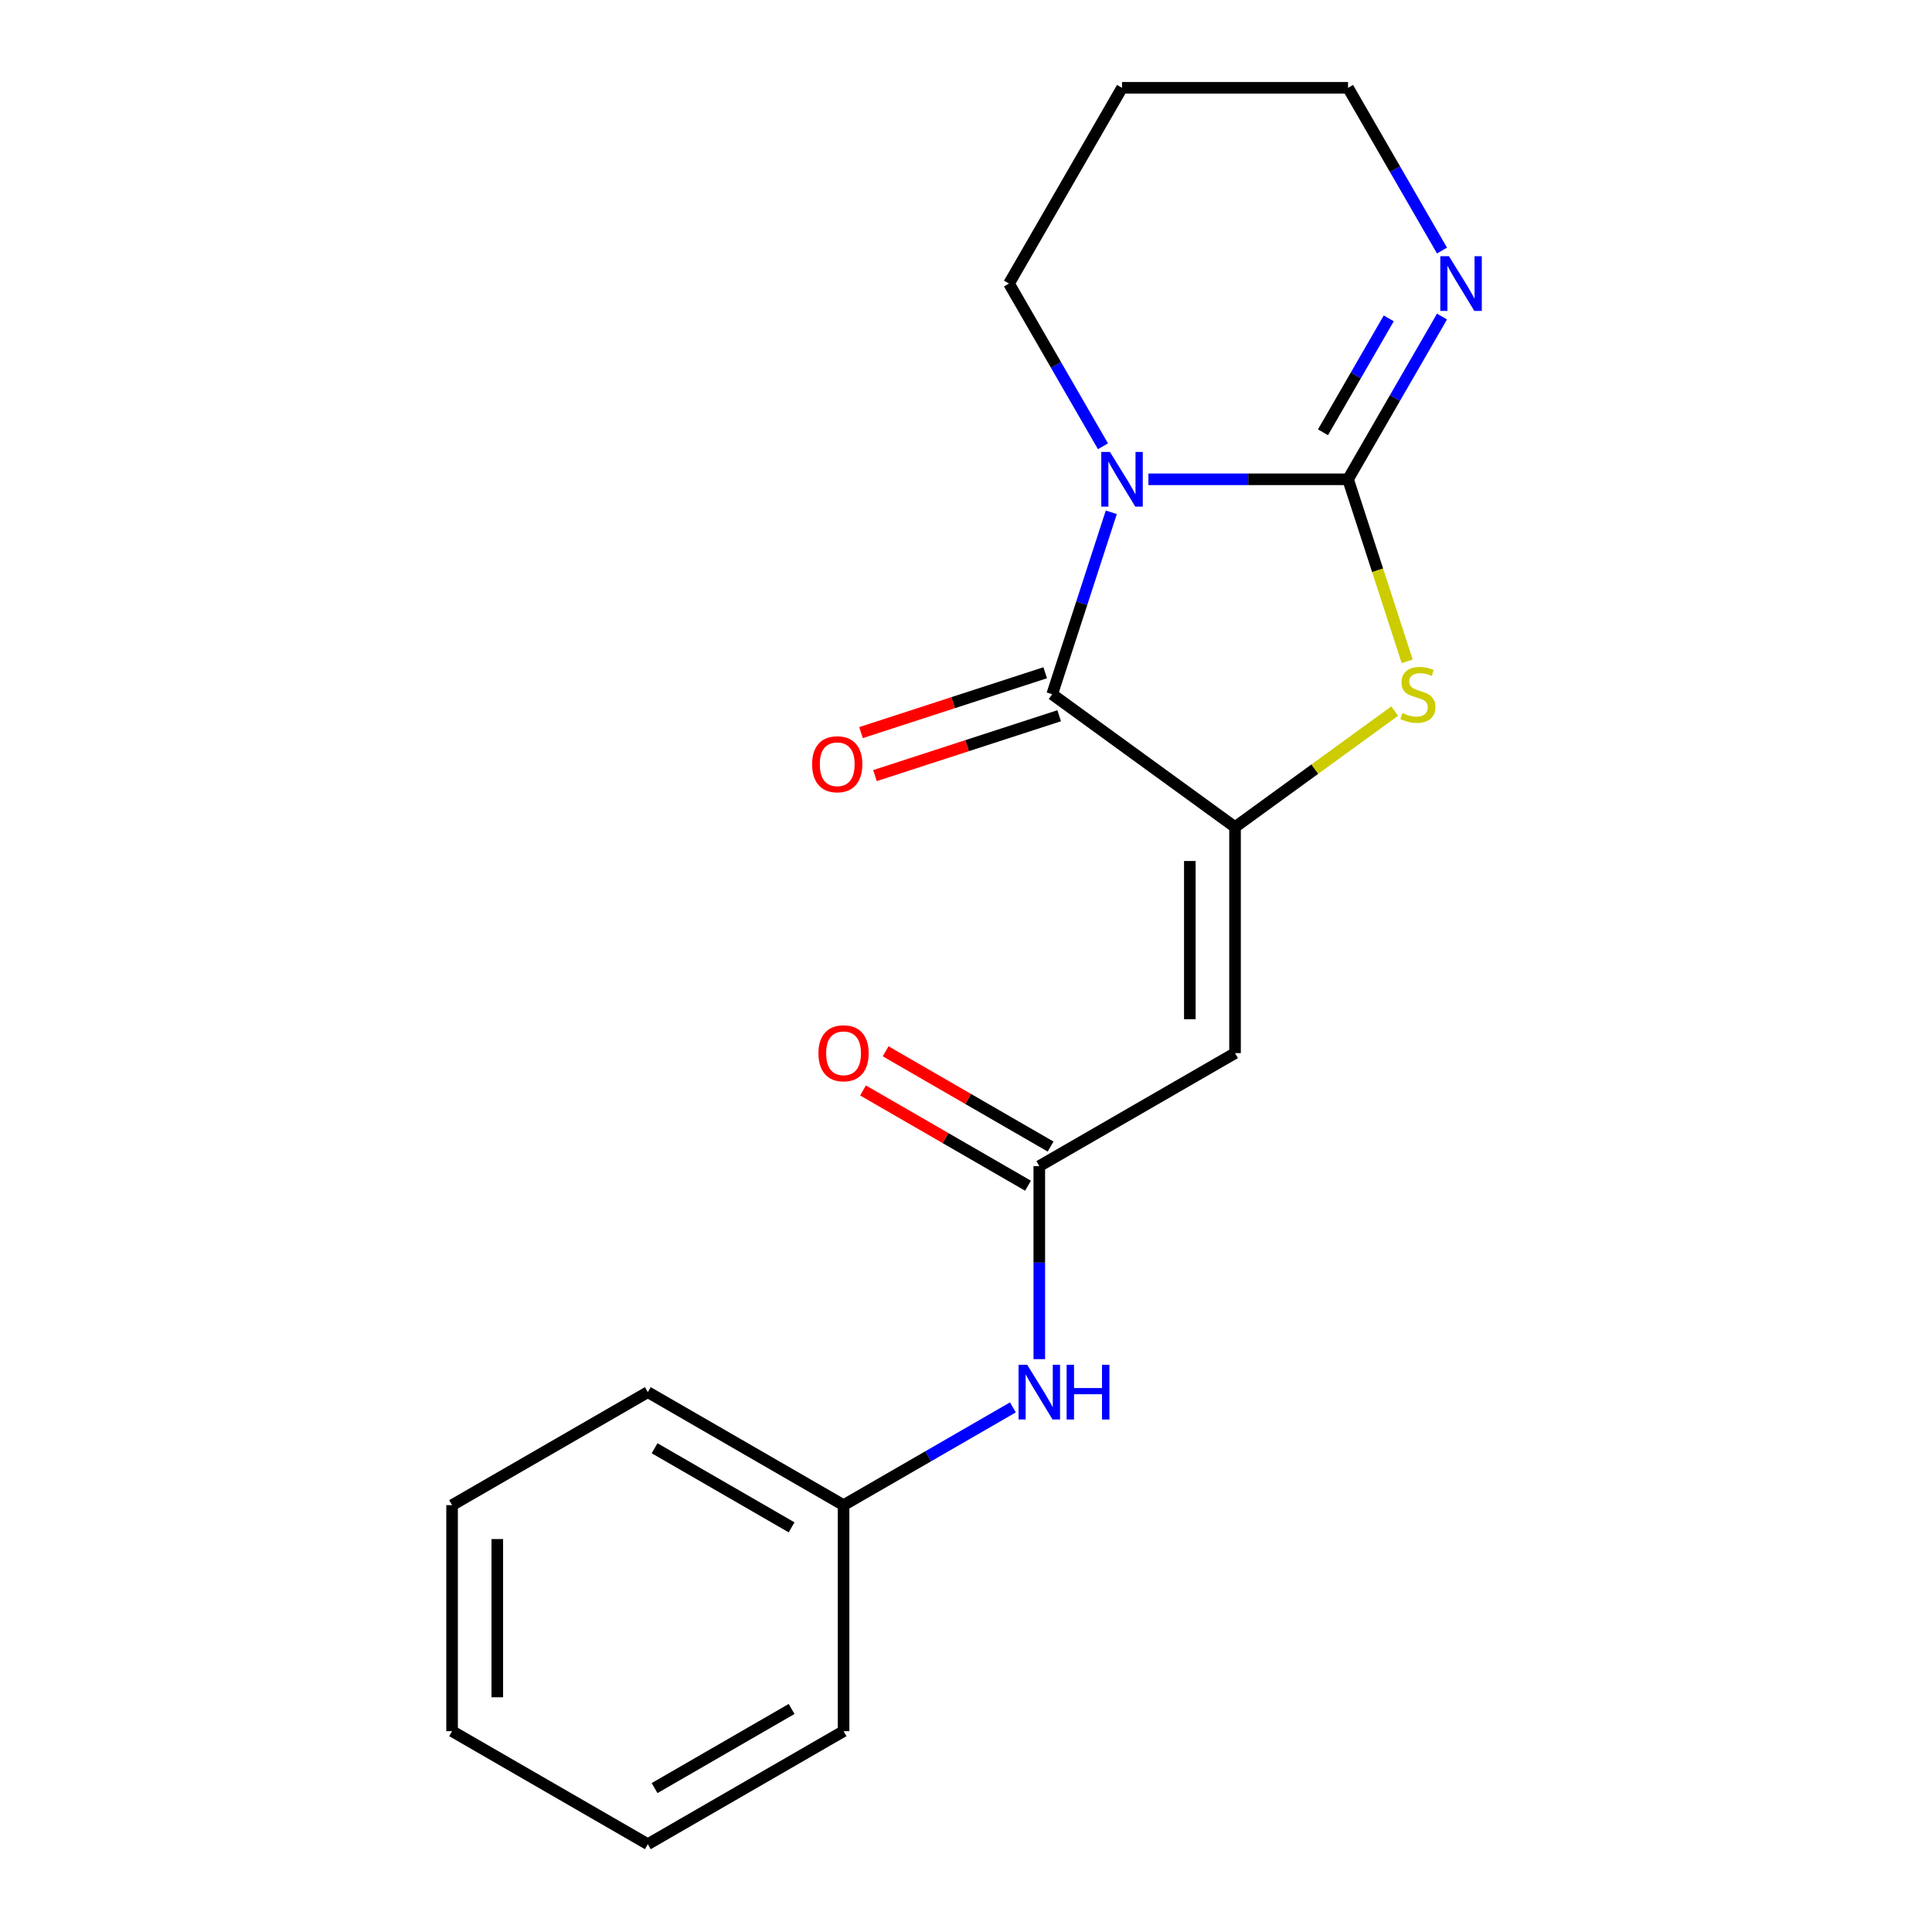<?xml version='1.0' encoding='iso-8859-1'?>
<svg version='1.1' baseProfile='full'
              xmlns='http://www.w3.org/2000/svg'
                      xmlns:rdkit='http://www.rdkit.org/xml'
                      xmlns:xlink='http://www.w3.org/1999/xlink'
                  xml:space='preserve'
width='1000px' height='1000px' viewBox='0 0 1000 1000'>
<!-- END OF HEADER -->
<rect style='opacity:1.0;fill:#FFFFFF;stroke:none' width='1000' height='1000' x='0' y='0'> </rect>
<path class='bond-0' d='M 594.423,248.081 L 646.084,248.081' style='fill:none;fill-rule:evenodd;stroke:#0000FF;stroke-width:6px;stroke-linecap:butt;stroke-linejoin:miter;stroke-opacity:1' />
<path class='bond-0' d='M 646.084,248.081 L 697.745,248.081' style='fill:none;fill-rule:evenodd;stroke:#000000;stroke-width:6px;stroke-linecap:butt;stroke-linejoin:miter;stroke-opacity:1' />
<path class='bond-2' d='M 575.207,265.166 L 559.907,312.254' style='fill:none;fill-rule:evenodd;stroke:#0000FF;stroke-width:6px;stroke-linecap:butt;stroke-linejoin:miter;stroke-opacity:1' />
<path class='bond-2' d='M 559.907,312.254 L 544.608,359.342' style='fill:none;fill-rule:evenodd;stroke:#000000;stroke-width:6px;stroke-linecap:butt;stroke-linejoin:miter;stroke-opacity:1' />
<path class='bond-10' d='M 570.895,230.997 L 546.58,188.882' style='fill:none;fill-rule:evenodd;stroke:#0000FF;stroke-width:6px;stroke-linecap:butt;stroke-linejoin:miter;stroke-opacity:1' />
<path class='bond-10' d='M 546.58,188.882 L 522.265,146.768' style='fill:none;fill-rule:evenodd;stroke:#000000;stroke-width:6px;stroke-linecap:butt;stroke-linejoin:miter;stroke-opacity:1' />
<path class='bond-3' d='M 697.745,248.081 L 713.051,295.19' style='fill:none;fill-rule:evenodd;stroke:#000000;stroke-width:6px;stroke-linecap:butt;stroke-linejoin:miter;stroke-opacity:1' />
<path class='bond-3' d='M 713.051,295.19 L 728.358,342.298' style='fill:none;fill-rule:evenodd;stroke:#CCCC00;stroke-width:6px;stroke-linecap:butt;stroke-linejoin:miter;stroke-opacity:1' />
<path class='bond-5' d='M 697.745,248.081 L 722.06,205.967' style='fill:none;fill-rule:evenodd;stroke:#000000;stroke-width:6px;stroke-linecap:butt;stroke-linejoin:miter;stroke-opacity:1' />
<path class='bond-5' d='M 722.06,205.967 L 746.375,163.853' style='fill:none;fill-rule:evenodd;stroke:#0000FF;stroke-width:6px;stroke-linecap:butt;stroke-linejoin:miter;stroke-opacity:1' />
<path class='bond-5' d='M 684.777,223.748 L 701.797,194.268' style='fill:none;fill-rule:evenodd;stroke:#000000;stroke-width:6px;stroke-linecap:butt;stroke-linejoin:miter;stroke-opacity:1' />
<path class='bond-5' d='M 701.797,194.268 L 718.817,164.788' style='fill:none;fill-rule:evenodd;stroke:#0000FF;stroke-width:6px;stroke-linecap:butt;stroke-linejoin:miter;stroke-opacity:1' />
<path class='bond-1' d='M 639.252,428.105 L 544.608,359.342' style='fill:none;fill-rule:evenodd;stroke:#000000;stroke-width:6px;stroke-linecap:butt;stroke-linejoin:miter;stroke-opacity:1' />
<path class='bond-4' d='M 639.252,428.105 L 639.252,545.092' style='fill:none;fill-rule:evenodd;stroke:#000000;stroke-width:6px;stroke-linecap:butt;stroke-linejoin:miter;stroke-opacity:1' />
<path class='bond-4' d='M 615.854,445.653 L 615.854,527.544' style='fill:none;fill-rule:evenodd;stroke:#000000;stroke-width:6px;stroke-linecap:butt;stroke-linejoin:miter;stroke-opacity:1' />
<path class='bond-19' d='M 639.252,428.105 L 680.571,398.085' style='fill:none;fill-rule:evenodd;stroke:#000000;stroke-width:6px;stroke-linecap:butt;stroke-linejoin:miter;stroke-opacity:1' />
<path class='bond-19' d='M 680.571,398.085 L 721.891,368.064' style='fill:none;fill-rule:evenodd;stroke:#CCCC00;stroke-width:6px;stroke-linecap:butt;stroke-linejoin:miter;stroke-opacity:1' />
<path class='bond-8' d='M 540.992,348.216 L 493.324,363.705' style='fill:none;fill-rule:evenodd;stroke:#000000;stroke-width:6px;stroke-linecap:butt;stroke-linejoin:miter;stroke-opacity:1' />
<path class='bond-8' d='M 493.324,363.705 L 445.656,379.193' style='fill:none;fill-rule:evenodd;stroke:#FF0000;stroke-width:6px;stroke-linecap:butt;stroke-linejoin:miter;stroke-opacity:1' />
<path class='bond-8' d='M 548.223,370.468 L 500.554,385.957' style='fill:none;fill-rule:evenodd;stroke:#000000;stroke-width:6px;stroke-linecap:butt;stroke-linejoin:miter;stroke-opacity:1' />
<path class='bond-8' d='M 500.554,385.957 L 452.886,401.445' style='fill:none;fill-rule:evenodd;stroke:#FF0000;stroke-width:6px;stroke-linecap:butt;stroke-linejoin:miter;stroke-opacity:1' />
<path class='bond-6' d='M 639.252,545.092 L 537.938,603.585' style='fill:none;fill-rule:evenodd;stroke:#000000;stroke-width:6px;stroke-linecap:butt;stroke-linejoin:miter;stroke-opacity:1' />
<path class='bond-20' d='M 746.375,129.683 L 722.06,87.569' style='fill:none;fill-rule:evenodd;stroke:#0000FF;stroke-width:6px;stroke-linecap:butt;stroke-linejoin:miter;stroke-opacity:1' />
<path class='bond-20' d='M 722.06,87.569 L 697.745,45.455' style='fill:none;fill-rule:evenodd;stroke:#000000;stroke-width:6px;stroke-linecap:butt;stroke-linejoin:miter;stroke-opacity:1' />
<path class='bond-7' d='M 537.938,603.585 L 537.938,653.536' style='fill:none;fill-rule:evenodd;stroke:#000000;stroke-width:6px;stroke-linecap:butt;stroke-linejoin:miter;stroke-opacity:1' />
<path class='bond-7' d='M 537.938,653.536 L 537.938,703.487' style='fill:none;fill-rule:evenodd;stroke:#0000FF;stroke-width:6px;stroke-linecap:butt;stroke-linejoin:miter;stroke-opacity:1' />
<path class='bond-9' d='M 543.788,593.454 L 501.093,568.804' style='fill:none;fill-rule:evenodd;stroke:#000000;stroke-width:6px;stroke-linecap:butt;stroke-linejoin:miter;stroke-opacity:1' />
<path class='bond-9' d='M 501.093,568.804 L 458.399,544.155' style='fill:none;fill-rule:evenodd;stroke:#FF0000;stroke-width:6px;stroke-linecap:butt;stroke-linejoin:miter;stroke-opacity:1' />
<path class='bond-9' d='M 532.089,613.717 L 489.395,589.067' style='fill:none;fill-rule:evenodd;stroke:#000000;stroke-width:6px;stroke-linecap:butt;stroke-linejoin:miter;stroke-opacity:1' />
<path class='bond-9' d='M 489.395,589.067 L 446.7,564.418' style='fill:none;fill-rule:evenodd;stroke:#FF0000;stroke-width:6px;stroke-linecap:butt;stroke-linejoin:miter;stroke-opacity:1' />
<path class='bond-11' d='M 524.274,728.461 L 480.449,753.763' style='fill:none;fill-rule:evenodd;stroke:#0000FF;stroke-width:6px;stroke-linecap:butt;stroke-linejoin:miter;stroke-opacity:1' />
<path class='bond-11' d='M 480.449,753.763 L 436.625,779.065' style='fill:none;fill-rule:evenodd;stroke:#000000;stroke-width:6px;stroke-linecap:butt;stroke-linejoin:miter;stroke-opacity:1' />
<path class='bond-13' d='M 522.265,146.768 L 580.758,45.455' style='fill:none;fill-rule:evenodd;stroke:#000000;stroke-width:6px;stroke-linecap:butt;stroke-linejoin:miter;stroke-opacity:1' />
<path class='bond-14' d='M 436.625,779.065 L 335.311,720.572' style='fill:none;fill-rule:evenodd;stroke:#000000;stroke-width:6px;stroke-linecap:butt;stroke-linejoin:miter;stroke-opacity:1' />
<path class='bond-14' d='M 409.729,790.554 L 338.81,749.609' style='fill:none;fill-rule:evenodd;stroke:#000000;stroke-width:6px;stroke-linecap:butt;stroke-linejoin:miter;stroke-opacity:1' />
<path class='bond-15' d='M 436.625,779.065 L 436.625,896.052' style='fill:none;fill-rule:evenodd;stroke:#000000;stroke-width:6px;stroke-linecap:butt;stroke-linejoin:miter;stroke-opacity:1' />
<path class='bond-12' d='M 697.745,45.455 L 580.758,45.455' style='fill:none;fill-rule:evenodd;stroke:#000000;stroke-width:6px;stroke-linecap:butt;stroke-linejoin:miter;stroke-opacity:1' />
<path class='bond-17' d='M 335.311,720.572 L 233.998,779.065' style='fill:none;fill-rule:evenodd;stroke:#000000;stroke-width:6px;stroke-linecap:butt;stroke-linejoin:miter;stroke-opacity:1' />
<path class='bond-16' d='M 436.625,896.052 L 335.311,954.545' style='fill:none;fill-rule:evenodd;stroke:#000000;stroke-width:6px;stroke-linecap:butt;stroke-linejoin:miter;stroke-opacity:1' />
<path class='bond-16' d='M 409.729,884.563 L 338.81,925.509' style='fill:none;fill-rule:evenodd;stroke:#000000;stroke-width:6px;stroke-linecap:butt;stroke-linejoin:miter;stroke-opacity:1' />
<path class='bond-18' d='M 335.311,954.545 L 233.998,896.052' style='fill:none;fill-rule:evenodd;stroke:#000000;stroke-width:6px;stroke-linecap:butt;stroke-linejoin:miter;stroke-opacity:1' />
<path class='bond-21' d='M 233.998,779.065 L 233.998,896.052' style='fill:none;fill-rule:evenodd;stroke:#000000;stroke-width:6px;stroke-linecap:butt;stroke-linejoin:miter;stroke-opacity:1' />
<path class='bond-21' d='M 257.395,796.613 L 257.395,878.504' style='fill:none;fill-rule:evenodd;stroke:#000000;stroke-width:6px;stroke-linecap:butt;stroke-linejoin:miter;stroke-opacity:1' />
<path  class='atom-0' d='M 574.498 233.921
L 583.778 248.921
Q 584.698 250.401, 586.178 253.081
Q 587.658 255.761, 587.738 255.921
L 587.738 233.921
L 591.498 233.921
L 591.498 262.241
L 587.618 262.241
L 577.658 245.841
Q 576.498 243.921, 575.258 241.721
Q 574.058 239.521, 573.698 238.841
L 573.698 262.241
L 570.018 262.241
L 570.018 233.921
L 574.498 233.921
' fill='#0000FF'/>
<path  class='atom-4' d='M 725.896 369.062
Q 726.216 369.182, 727.536 369.742
Q 728.856 370.302, 730.296 370.662
Q 731.776 370.982, 733.216 370.982
Q 735.896 370.982, 737.456 369.702
Q 739.016 368.382, 739.016 366.102
Q 739.016 364.542, 738.216 363.582
Q 737.456 362.622, 736.256 362.102
Q 735.056 361.582, 733.056 360.982
Q 730.536 360.222, 729.016 359.502
Q 727.536 358.782, 726.456 357.262
Q 725.416 355.742, 725.416 353.182
Q 725.416 349.622, 727.816 347.422
Q 730.256 345.222, 735.056 345.222
Q 738.336 345.222, 742.056 346.782
L 741.136 349.862
Q 737.736 348.462, 735.176 348.462
Q 732.416 348.462, 730.896 349.622
Q 729.376 350.742, 729.416 352.702
Q 729.416 354.222, 730.176 355.142
Q 730.976 356.062, 732.096 356.582
Q 733.256 357.102, 735.176 357.702
Q 737.736 358.502, 739.256 359.302
Q 740.776 360.102, 741.856 361.742
Q 742.976 363.342, 742.976 366.102
Q 742.976 370.022, 740.336 372.142
Q 737.736 374.222, 733.376 374.222
Q 730.856 374.222, 728.936 373.662
Q 727.056 373.142, 724.816 372.222
L 725.896 369.062
' fill='#CCCC00'/>
<path  class='atom-6' d='M 749.978 132.608
L 759.258 147.608
Q 760.178 149.088, 761.658 151.768
Q 763.138 154.448, 763.218 154.608
L 763.218 132.608
L 766.978 132.608
L 766.978 160.928
L 763.098 160.928
L 753.138 144.528
Q 751.978 142.608, 750.738 140.408
Q 749.538 138.208, 749.178 137.528
L 749.178 160.928
L 745.498 160.928
L 745.498 132.608
L 749.978 132.608
' fill='#0000FF'/>
<path  class='atom-8' d='M 531.678 706.412
L 540.958 721.412
Q 541.878 722.892, 543.358 725.572
Q 544.838 728.252, 544.918 728.412
L 544.918 706.412
L 548.678 706.412
L 548.678 734.732
L 544.798 734.732
L 534.838 718.332
Q 533.678 716.412, 532.438 714.212
Q 531.238 712.012, 530.878 711.332
L 530.878 734.732
L 527.198 734.732
L 527.198 706.412
L 531.678 706.412
' fill='#0000FF'/>
<path  class='atom-8' d='M 552.078 706.412
L 555.918 706.412
L 555.918 718.452
L 570.398 718.452
L 570.398 706.412
L 574.238 706.412
L 574.238 734.732
L 570.398 734.732
L 570.398 721.652
L 555.918 721.652
L 555.918 734.732
L 552.078 734.732
L 552.078 706.412
' fill='#0000FF'/>
<path  class='atom-9' d='M 420.347 395.573
Q 420.347 388.773, 423.707 384.973
Q 427.067 381.173, 433.347 381.173
Q 439.627 381.173, 442.987 384.973
Q 446.347 388.773, 446.347 395.573
Q 446.347 402.453, 442.947 406.373
Q 439.547 410.253, 433.347 410.253
Q 427.107 410.253, 423.707 406.373
Q 420.347 402.493, 420.347 395.573
M 433.347 407.053
Q 437.667 407.053, 439.987 404.173
Q 442.347 401.253, 442.347 395.573
Q 442.347 390.013, 439.987 387.213
Q 437.667 384.373, 433.347 384.373
Q 429.027 384.373, 426.667 387.173
Q 424.347 389.973, 424.347 395.573
Q 424.347 401.293, 426.667 404.173
Q 429.027 407.053, 433.347 407.053
' fill='#FF0000'/>
<path  class='atom-10' d='M 423.625 545.172
Q 423.625 538.372, 426.985 534.572
Q 430.345 530.772, 436.625 530.772
Q 442.905 530.772, 446.265 534.572
Q 449.625 538.372, 449.625 545.172
Q 449.625 552.052, 446.225 555.972
Q 442.825 559.852, 436.625 559.852
Q 430.385 559.852, 426.985 555.972
Q 423.625 552.092, 423.625 545.172
M 436.625 556.652
Q 440.945 556.652, 443.265 553.772
Q 445.625 550.852, 445.625 545.172
Q 445.625 539.612, 443.265 536.812
Q 440.945 533.972, 436.625 533.972
Q 432.305 533.972, 429.945 536.772
Q 427.625 539.572, 427.625 545.172
Q 427.625 550.892, 429.945 553.772
Q 432.305 556.652, 436.625 556.652
' fill='#FF0000'/>
</svg>
